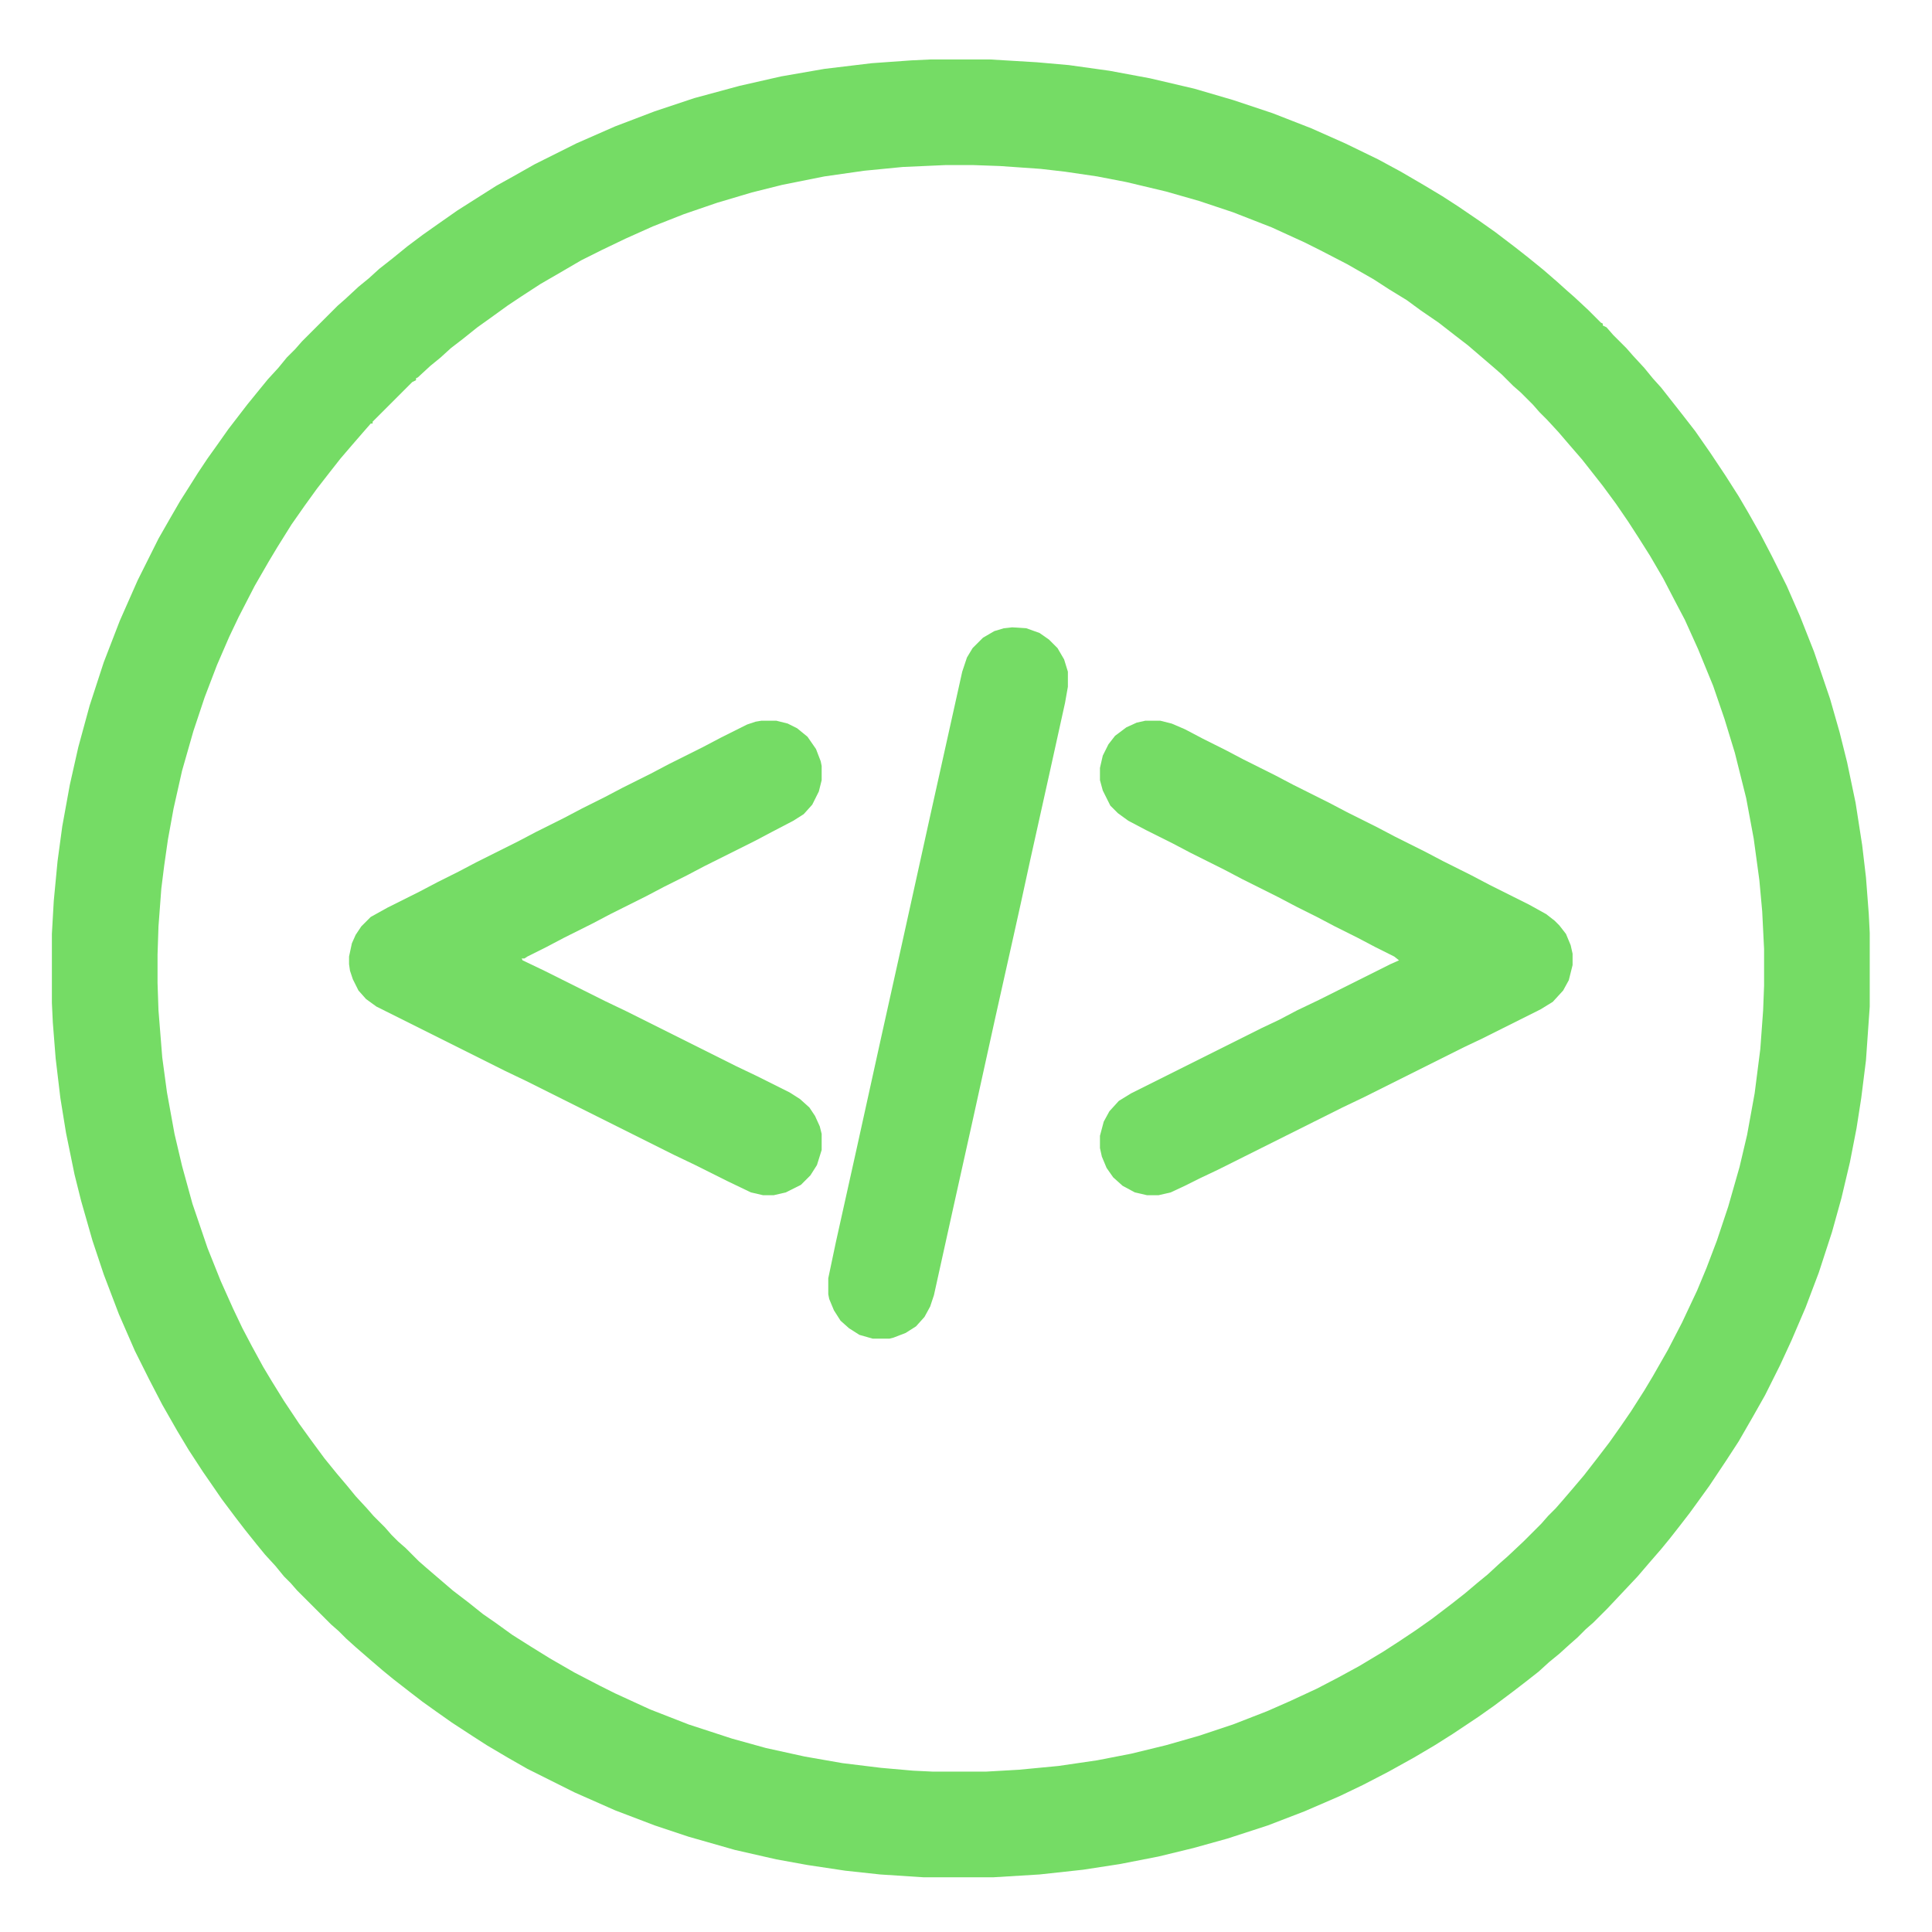 <svg width="1280" height="1280" viewBox="0 0 1280 1280" fill="none" xmlns="http://www.w3.org/2000/svg">
<path d="M616.875 39.375H655.625L686.875 41.25L708.125 43.125L735 46.875L761.875 51.875L791.25 58.75L816.875 66.25L843.125 75L868.75 85L891.25 95L913.125 105.625L928.125 113.75L943.125 122.5L955.625 130L966.25 136.875L980 146.25L990.625 153.75L1003.75 163.75L1012.5 170.625L1022.5 178.75L1031.88 186.875L1038.12 192.5L1043.12 196.875L1052.5 205.625L1060.62 213.75L1061.88 214.375V215.625L1064.38 216.875L1068.75 221.875L1077.5 230.625L1081.88 235.625L1089.38 243.75L1095 250.625L1100.62 256.875L1114.38 274.375L1123.12 285.625L1133.12 300L1143.12 315L1151.88 328.75L1158.12 339.375L1166.25 353.75L1173.75 368.125L1183.75 388.125L1192.5 408.125L1201.88 431.875L1212.5 463.125L1218.75 485L1223.75 505L1229.38 531.875L1233.75 560L1236.25 581.25L1238.12 605.625L1238.75 618.125V666.875L1236.25 702.5L1233.12 727.5L1230 747.5L1225.62 770L1220 793.75L1213.75 816.25L1205 843.125L1196.25 866.25L1186.88 888.125L1179.38 904.375L1169.38 924.375L1161.25 938.75L1151.88 955L1143.75 967.5L1132.5 984.375L1124.38 995.625L1119.38 1002.5L1113.12 1010.62L1106.25 1019.38L1100.62 1026.25L1092.5 1035.62L1085 1044.38L1065 1065.62L1055.62 1075L1050.62 1079.38L1045 1085L1040 1089.38L1033.12 1095.62L1026.25 1101.25L1019.38 1107.5L1010.62 1114.38L1002.5 1120.62L990 1130L979.375 1137.5L962.5 1148.75L950.625 1156.25L936.875 1164.38L920 1173.75L903.125 1182.5L887.5 1190L864.375 1200L840 1209.38L813.125 1218.12L790.625 1224.38L767.5 1230L741.875 1235L717.5 1238.75L688.75 1241.88L658.125 1243.75H611.875L583.125 1241.88L560 1239.38L535 1235.62L514.375 1231.88L486.875 1225.62L456.25 1216.88L433.75 1209.38L407.5 1199.38L380.625 1187.5L349.375 1171.88L336.25 1164.38L322.5 1156.25L313.75 1150.62L299.375 1141.25L288.75 1133.75L280 1127.5L271.875 1121.25L260.625 1112.5L253.75 1106.88L245 1099.38L235.625 1091.25L229.375 1085.62L224.375 1080.62L219.375 1076.25L196.875 1053.75L192.5 1048.75L188.125 1044.38L182.5 1037.5L175.625 1030L170 1023.12L162.5 1013.75L156.25 1005.62L146.875 993.125L140 983.125L134.375 975L125 960.625L117.5 948.125L107.5 930.625L98.75 913.75L89.375 895L78.75 870.625L68.75 844.375L61.25 821.875L53.75 795.625L49.375 778.125L43.75 750.625L40 727.5L36.875 701.25L35 677.5L34.375 664.375V618.75L35.625 596.875L38.125 570.625L41.25 547.5L46.25 520L51.875 495L59.375 467.5L68.75 438.75L79.375 411.25L91.25 384.375L105 356.875L112.5 343.75L119.375 331.875L123.75 325L131.25 313.125L137.5 303.75L143.75 295L151.25 284.375L163.75 268.125L171.875 258.125L177.5 251.25L184.375 243.75L190 236.875L195.625 231.25L200 226.25L223.75 202.5L228.75 198.125L237.5 190L244.375 184.375L251.25 178.125L260 171.25L270 163.125L280 155.625L290.625 148.125L303.125 139.375L328.75 123.125L340 116.875L354.375 108.75L381.875 95L407.5 83.75L433.75 73.75L460 65L490 56.875L517.5 50.625L546.25 45.625L577.5 41.875L603.75 40L616.875 39.375ZM626.25 109.375L598.125 110.625L572.5 113.125L546.25 116.875L518.125 122.5L498.125 127.5L475 134.375L453.125 141.875L432.5 150L414.375 158.125L398.75 165.625L385 172.5L370 181.25L358.125 188.125L345.625 196.25L336.25 202.5L325 210.625L316.25 216.875L306.875 224.375L298.75 230.625L291.875 236.875L285 242.5L276.875 250L275.625 250.625V251.875L273.125 253.125L246.875 279.375V280.625H245.625L241.25 285.625L233.125 295L225.625 303.75L218.75 312.5L210 323.75L201.875 335L193.125 347.5L183.75 362.5L178.125 371.875L168.75 388.125L158.125 408.75L151.875 421.875L143.75 440.625L135.625 461.875L128.125 484.375L120.625 510.625L115 535.625L111.25 556.25L108.75 573.75L106.875 588.75L105 613.75L104.375 632.5V651.25L105 669.375L107.5 700.625L110.625 723.75L115.625 751.25L120.625 772.5L127.5 797.5L137.5 826.875L146.25 848.75L154.375 866.875L160.625 880L166.875 891.875L174.375 905.625L180 915L188.125 928.125L198.125 943.125L206.25 954.375L215 966.25L223.125 976.25L230 984.375L235.625 991.25L243.125 999.375L247.5 1004.38L255 1011.88L259.375 1016.88L263.75 1021.25L268.75 1025.62L277.5 1034.38L282.5 1038.75L300 1053.75L310.625 1061.88L320 1069.38L328.125 1075L339.375 1083.12L351.25 1090.62L364.375 1098.75L380.625 1108.12L397.5 1116.88L407.5 1121.88L430.625 1132.5L456.25 1142.5L485 1151.88L507.5 1158.12L533.125 1163.75L558.125 1168.12L583.75 1171.25L605 1173.12L618.125 1173.75H653.125L675 1172.5L701.25 1170L726.875 1166.25L749.375 1161.88L772.5 1156.25L794.375 1150L816.875 1142.5L839.375 1133.75L855 1126.88L872.5 1118.75L886.875 1111.25L900.625 1103.75L916.25 1094.38L926.875 1087.5L938.125 1080L948.75 1072.5L961.875 1062.5L970.625 1055.62L978.75 1048.75L985.625 1043.12L993.75 1035.62L998.75 1031.25L1009.38 1021.25L1021.25 1009.38L1025.62 1004.38L1030.62 999.375L1035 994.375L1042.5 985.625L1049.38 977.5L1058.12 966.25L1066.25 955.625L1073.75 945L1080.62 935L1089.38 921.25L1095 911.875L1105 894.375L1114.38 876.25L1124.38 855L1130.62 840L1137.5 821.875L1145 799.375L1152.5 773.125L1157.5 751.875L1162.5 724.375L1166.25 695L1168.12 669.375L1168.75 653.125V628.75L1167.5 603.75L1165.62 583.125L1161.88 555.625L1156.88 528.75L1149.38 498.75L1142.5 476.25L1135 454.375L1125 430L1116.25 410.625L1110 398.75L1101.88 383.125L1093.12 368.125L1085.62 356.25L1078.75 345.625L1070.62 333.75L1061.88 321.875L1048.12 304.375L1040 295L1032.5 286.25L1025 278.125L1020 273.125L1015.62 268.125L1007.5 260L1002.5 255.625L995 248.125L990 243.75L972.5 228.75L964.375 222.5L953.125 213.75L941.25 205.625L931.875 198.75L920.625 191.875L910 185L892.5 175L874.375 165.625L864.375 160.625L842.5 150.625L816.875 140.625L794.375 133.125L772.5 126.875L746.25 120.625L726.875 116.875L705.625 113.75L689.375 111.875L662.5 110L645 109.375H626.25Z" fill="#75DC65"/>
<path d="M758.75 477.5H768.75L776.25 479.375L785 483.125L796.875 489.375L811.875 496.875L823.75 503.125L845 513.75L856.875 520L880.625 531.875L892.5 538.125L912.5 548.125L924.375 554.375L944.375 564.375L956.25 570.625L975 580L986.875 586.25L1013.12 599.375L1024.38 605.625L1030 610L1033.12 613.125L1037.5 618.75L1040.62 626.25L1041.88 631.875V639.375L1039.38 649.375L1035.62 656.25L1028.75 663.75L1020.62 668.75L981.875 688.125L970 693.75L903.75 726.875L889.375 733.75L806.875 775L795 780.625L785 785.625L775.625 790L767.5 791.875H760L751.875 790L743.75 785.625L737.5 780L733.125 773.75L730 766.25L728.75 760.625V752.5L731.25 743.125L735 736.25L741.25 729.375L749.375 724.375L835.625 681.25L847.5 675.625L859.375 669.375L873.75 662.5L921.25 638.75L926.875 636.25L923.75 633.75L911.25 627.5L899.375 621.25L884.375 613.75L872.5 607.5L858.75 600.625L846.875 594.375L823.125 582.5L811.25 576.25L788.75 565L776.875 558.75L759.375 550L747.5 543.75L740.625 538.75L735.625 533.75L730.625 523.75L728.75 516.875V508.75L730.625 500.625L734.375 493.125L738.75 487.5L746.25 481.875L753.125 478.75L758.75 477.5Z" fill="#75DC65"/>
<path d="M504.375 477.5H514.375L521.875 479.375L528.125 482.5L535 488.125L540.625 496.25L543.75 504.375L544.375 507.5V516.875L542.5 524.375L538.125 533.125L532.5 539.375L525.625 543.75L511.25 551.25L500.625 556.875L466.875 573.75L455 580L440 587.5L428.125 593.75L404.375 605.625L392.5 611.875L373.75 621.25L361.875 627.5L349.375 633.75L347.5 635H345.625L346.25 636.25L360.625 643.125L400.625 663.125L415 670L487.5 706.25L501.875 713.125L523.125 723.75L530 728.125L536.25 733.75L540 739.375L543.125 746.25L544.375 751.25V761.875L541.25 771.875L536.875 778.75L530.625 785L520.625 790L512.5 791.875H505.625L497.5 790L481.875 782.5L460.625 771.875L446.25 765L348.75 716.25L334.375 709.375L249.375 666.875L242.5 661.875L237.5 656.25L233.75 648.75L231.875 643.125L231.25 638.75V633.75L233.125 625L235.625 619.375L239.375 613.75L245.625 607.5L256.875 601.25L278.125 590.625L290 584.375L303.75 577.5L315.625 571.25L343.125 557.5L355 551.25L373.75 541.875L385.625 535.625L400.625 528.125L412.5 521.875L431.25 512.5L443.125 506.25L465.625 495L477.5 488.75L495 480L500.625 478.125L504.375 477.5Z" fill="#75DC65"/>
<path d="M670.625 415.625L680 416.25L688.75 419.375L695 423.75L700.625 429.375L705 436.875L707.5 445V455L705.625 465.625L695 513.75L682.5 570L676.25 598.75L671.25 621.25L659.375 674.375L644.375 742.5L631.875 798.75L618.75 858.125L616.25 865.625L612.5 872.5L606.875 878.75L600 883.125L591.875 886.25L589.375 886.875H578.125L569.375 884.375L562.5 880L556.875 875L552.5 868.125L549.375 860.625L548.75 857.5V846.875L553.75 823.125L567.5 761.25L583.75 687.5L597.5 625.625L616.25 540.625L637.5 445L640.625 435.625L644.375 429.375L651.25 422.5L658.75 418.125L665 416.25L670.625 415.625Z" fill="#75DC65"/>
</svg>
